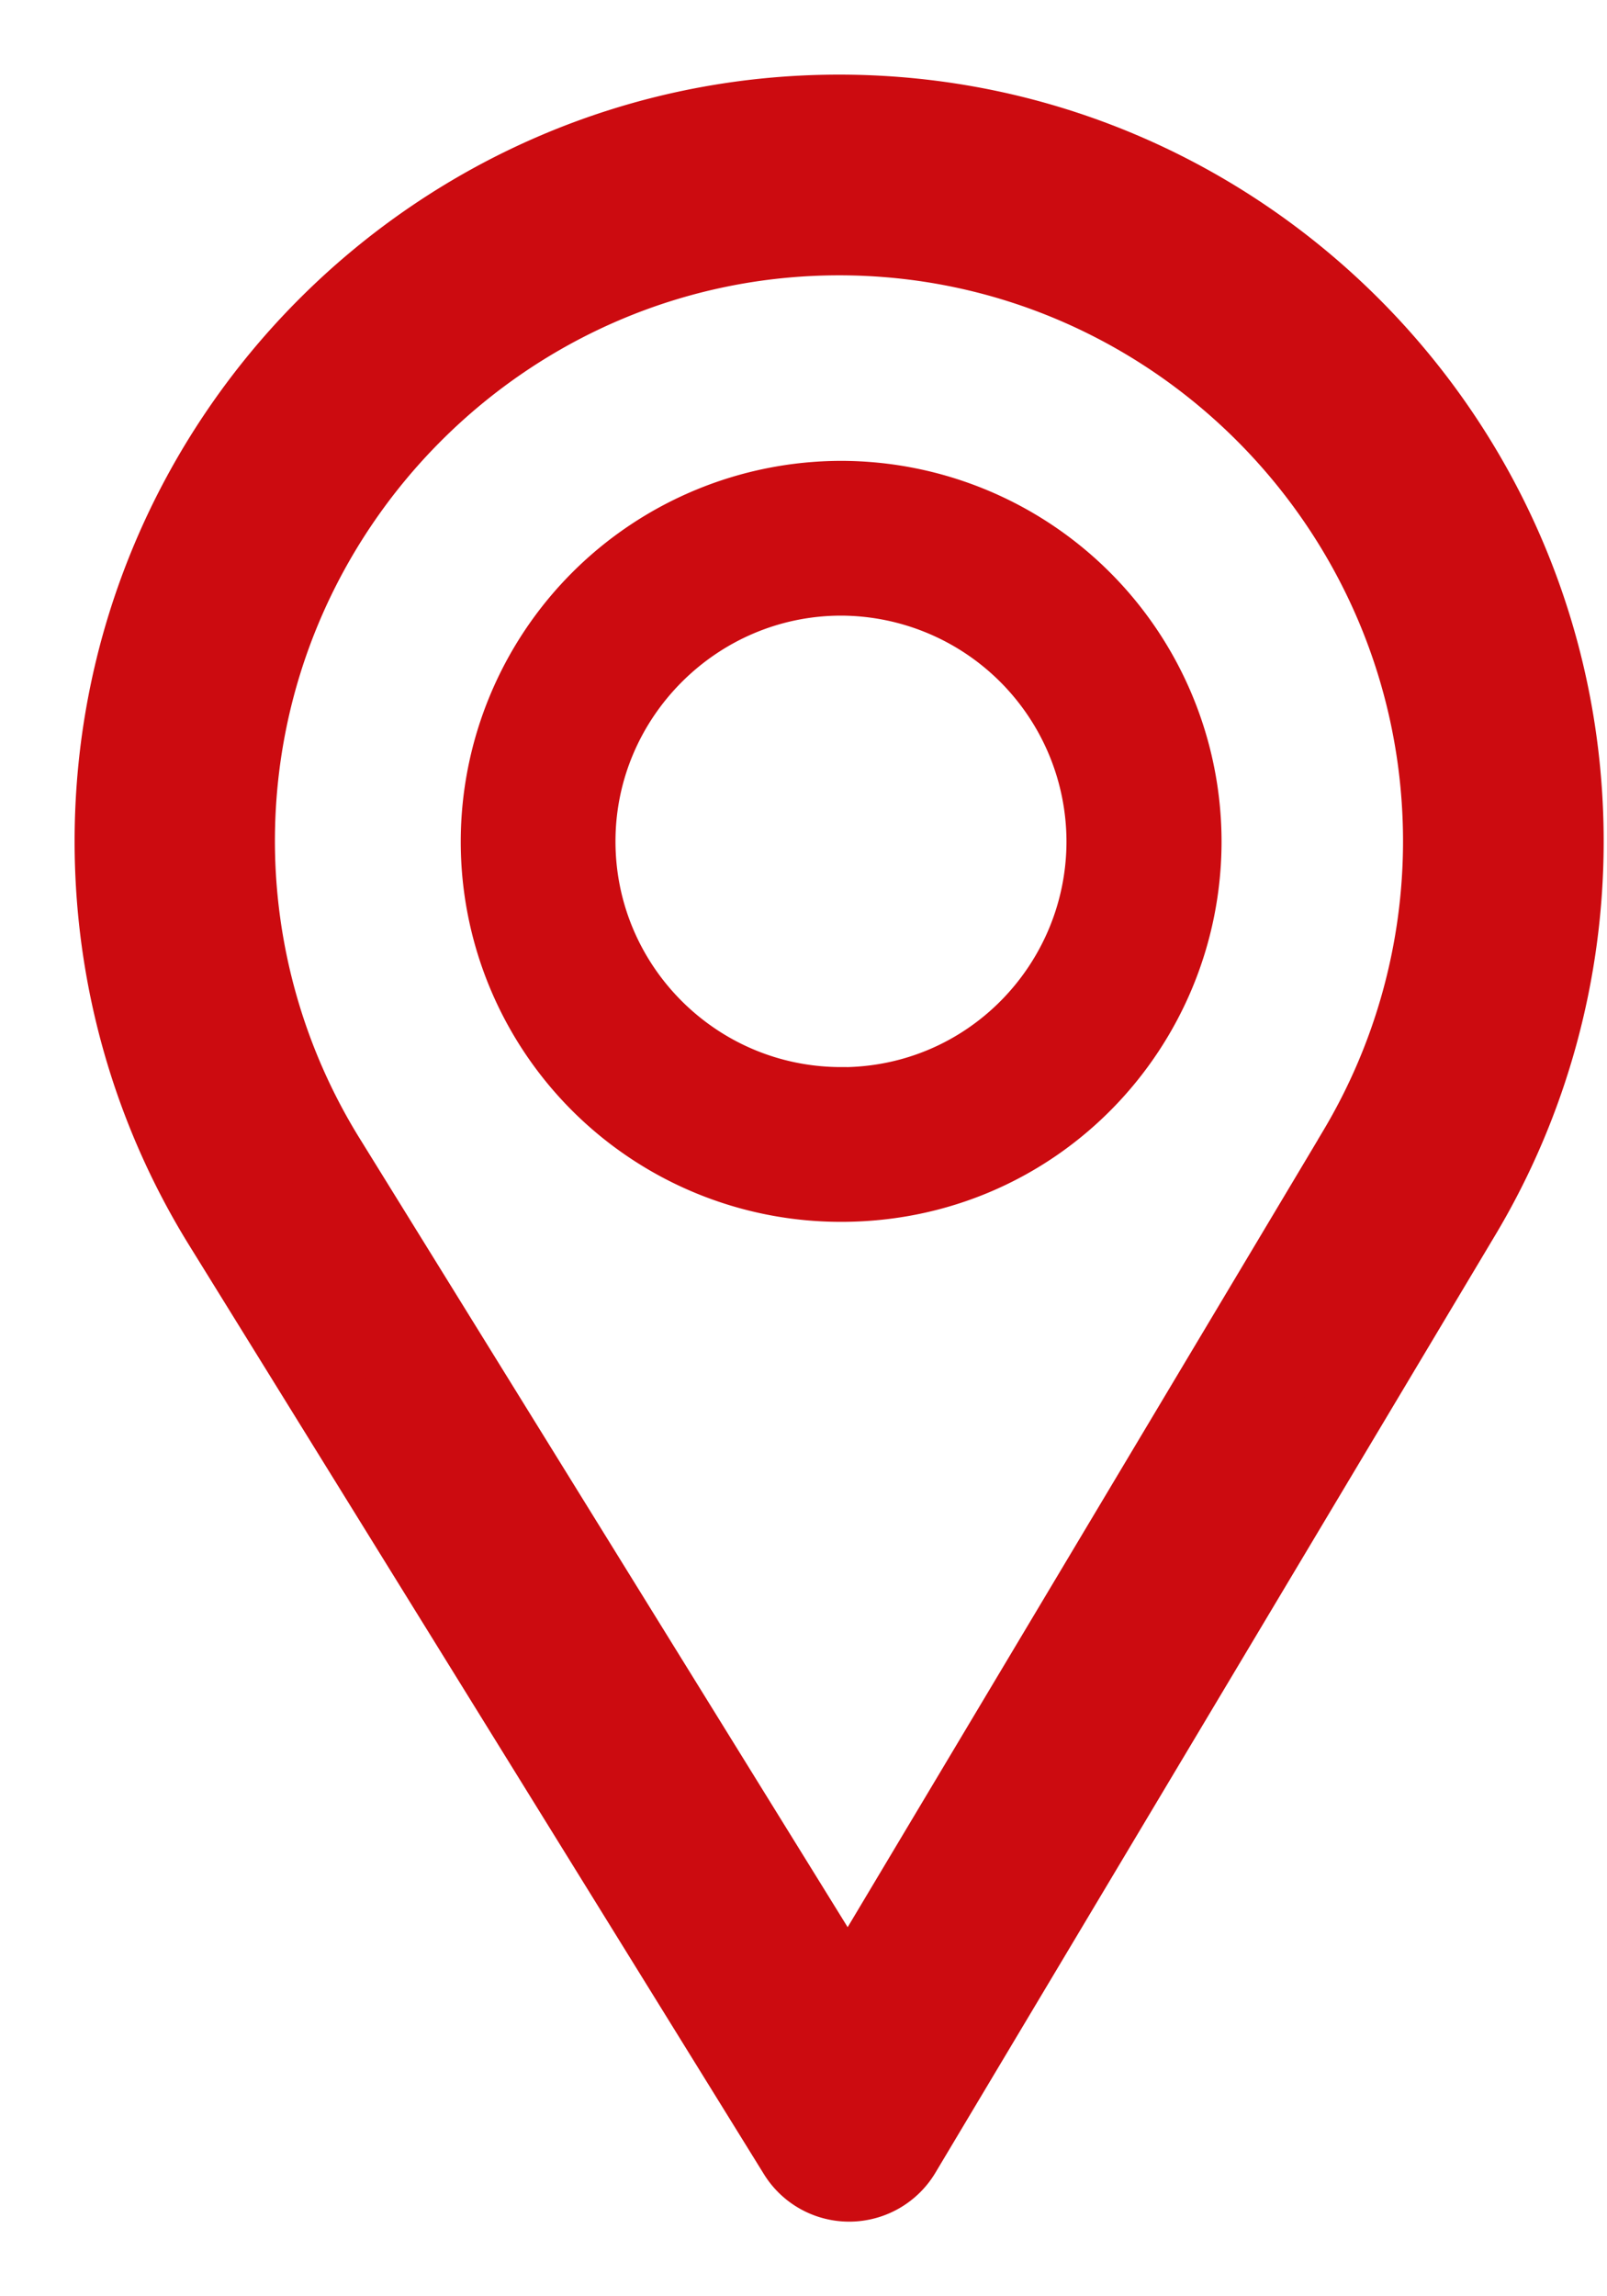 <svg xmlns="http://www.w3.org/2000/svg" width="14" height="20" viewBox="0 0 14 20"><g fill="#CC0B10" stroke="#CC0B10"><path stroke-width=".7" d="M7.31 1C3.83 1 1 3.839 1 7.328c0 1.18.326 2.33.942 3.328l5.01 8.095a.523.523 0 00.446.249h.004a.525.525 0 00.447-.256l4.882-8.174c.582-.977.89-2.098.89-3.242 0-3.49-2.83-6.328-6.31-6.328zm4.518 9.029l-4.438 7.43L2.836 10.1a5.277 5.277 0 01-.791-2.772c0-2.908 2.366-5.28 5.266-5.28s5.262 2.372 5.262 5.28a5.27 5.27 0 01-.745 2.7z"/><path stroke-width=".3" d="M7.328 4.164a3.168 3.168 0 00-3.164 3.164 3.16 3.16 0 003.164 3.164c1.79 0 3.164-1.45 3.164-3.164a3.168 3.168 0 00-3.164-3.164zm0 5.28c-1.17 0-2.116-.95-2.116-2.116 0-1.163.953-2.116 2.116-2.116a2.12 2.12 0 012.113 2.116c0 1.15-.925 2.117-2.113 2.117z"/></g></svg>